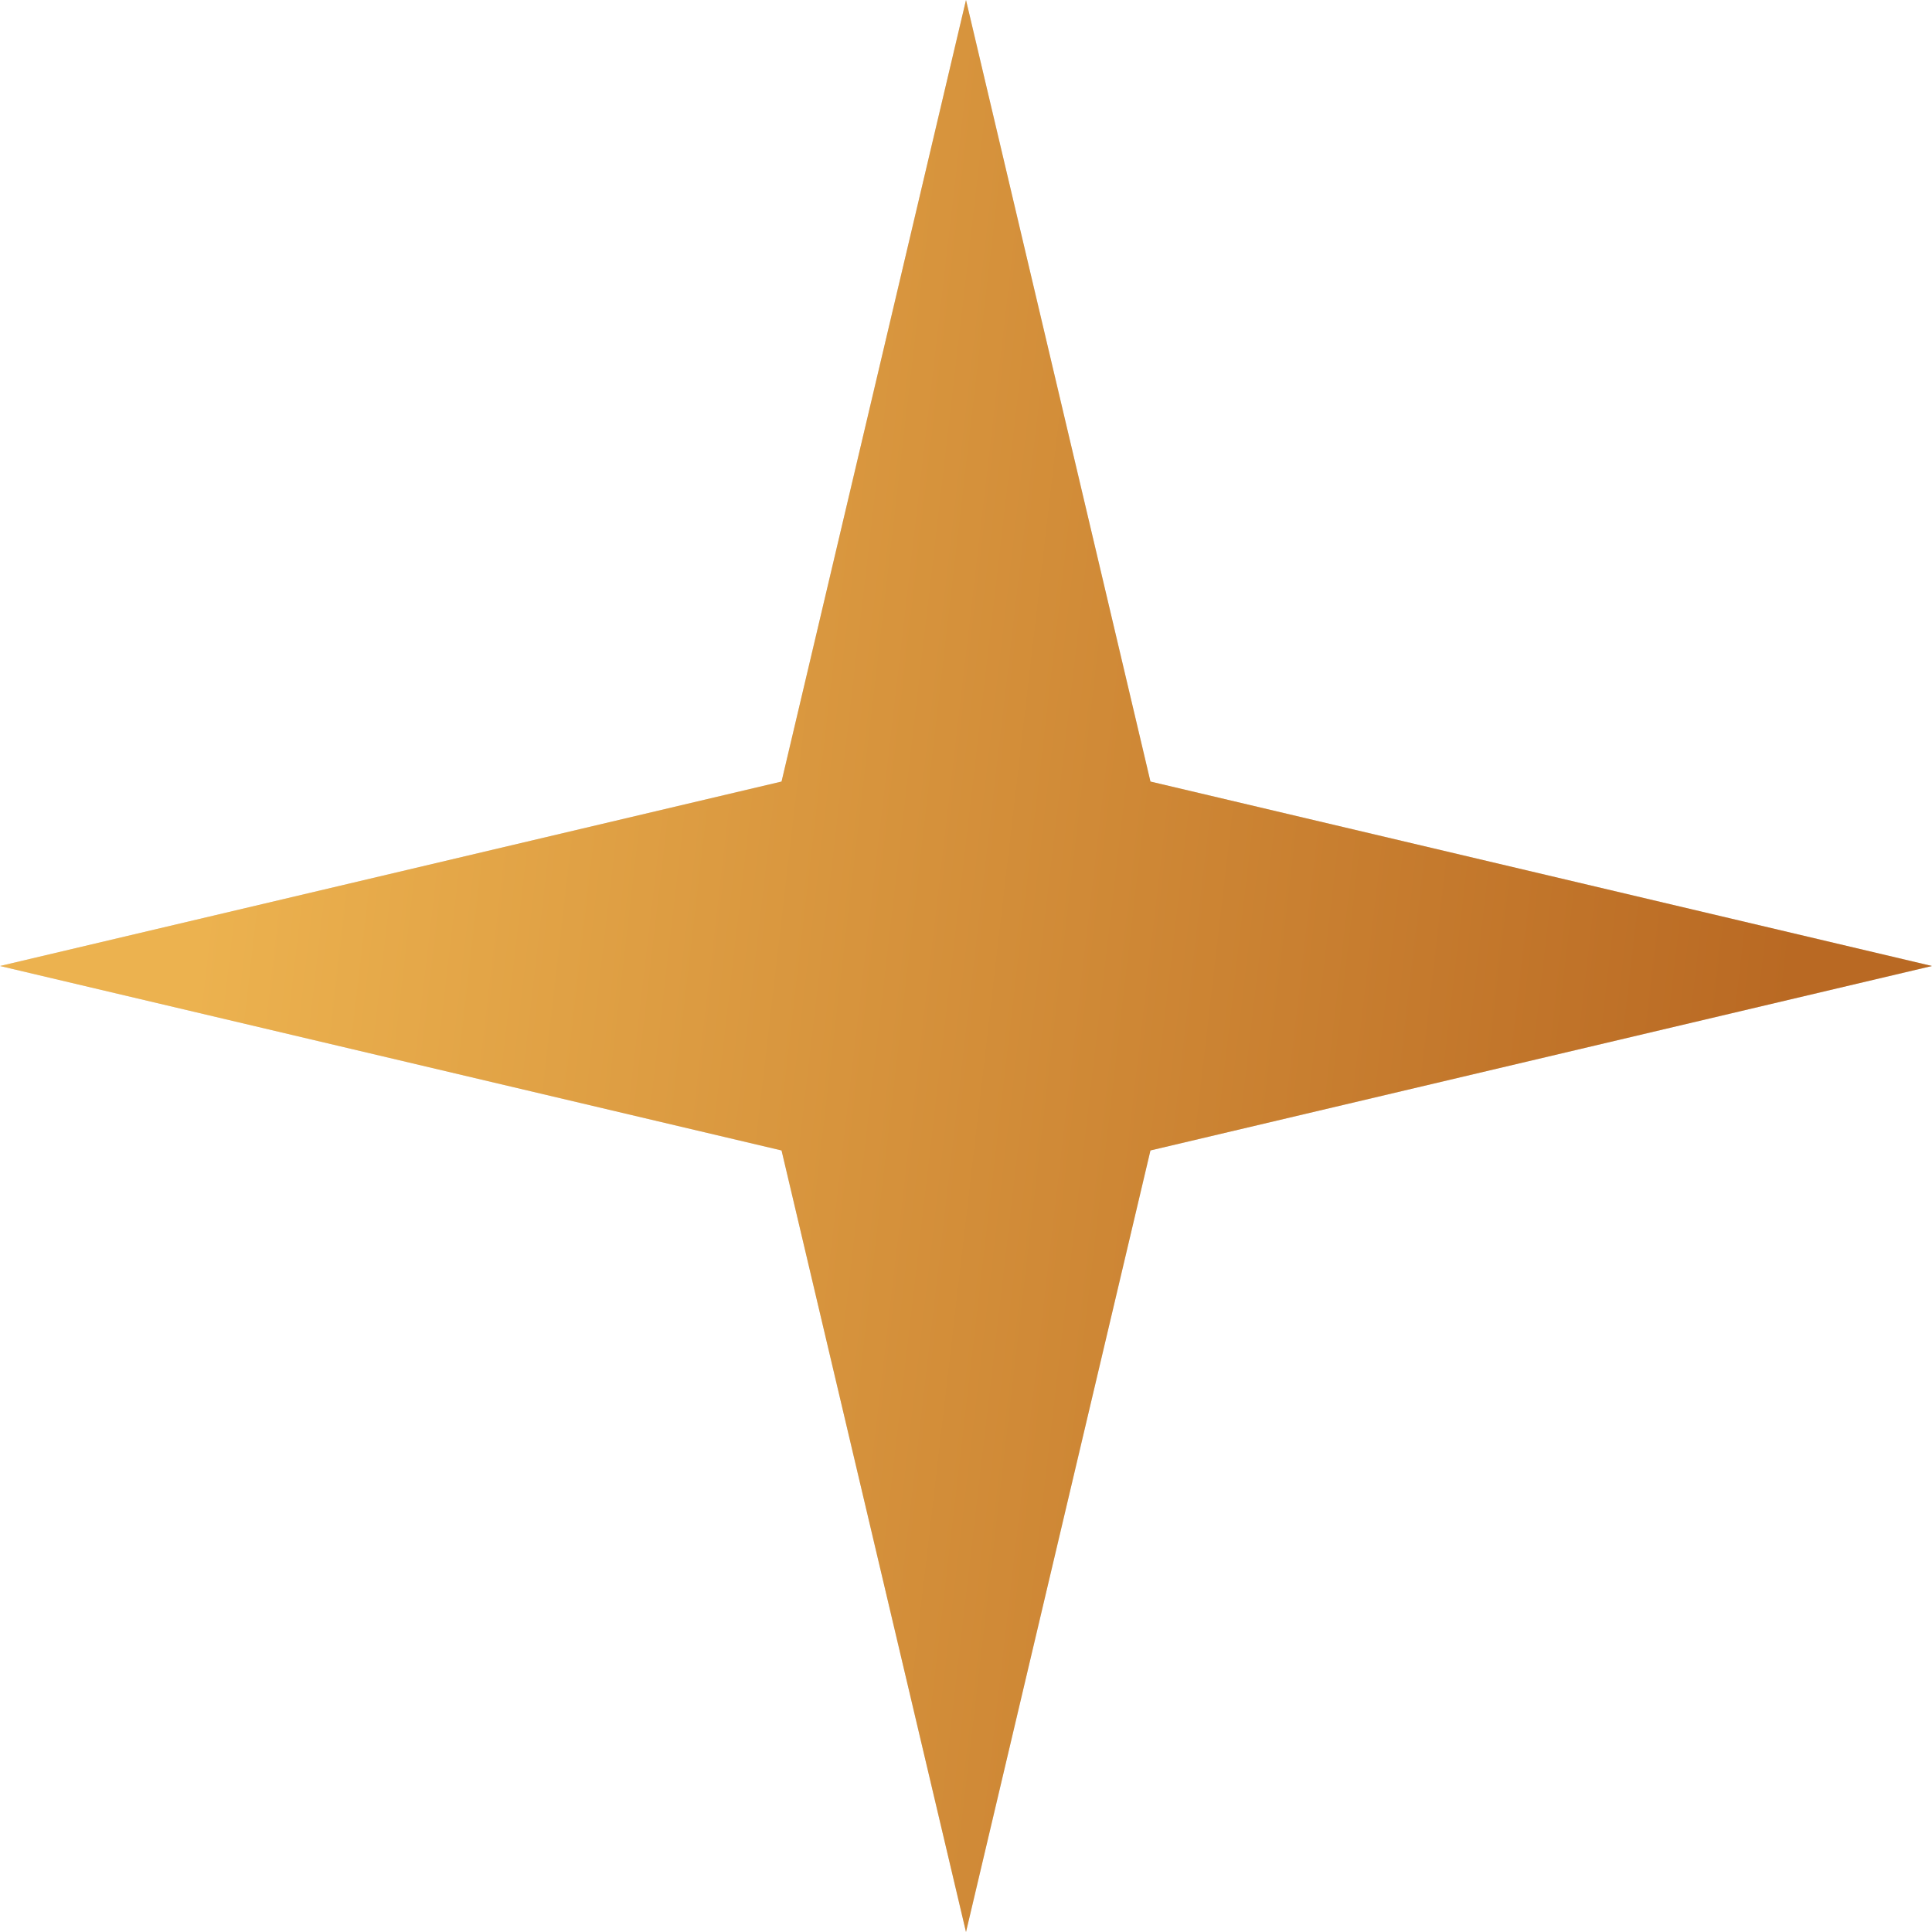 <?xml version="1.0" encoding="UTF-8"?> <svg xmlns="http://www.w3.org/2000/svg" width="34" height="34" viewBox="0 0 34 34" fill="none"><path d="M17 0L20.246 13.754L34 17L20.246 20.246L17 34L13.754 20.246L0 17L13.754 13.754L17 0Z" fill="#D9D9D9"></path><path d="M17 0L20.246 13.754L34 17L20.246 20.246L17 34L13.754 20.246L0 17L13.754 13.754L17 0Z" fill="url(#paint0_linear_3_296)"></path><defs><linearGradient id="paint0_linear_3_296" x1="4.438" y1="8.511" x2="32.193" y2="11.738" gradientUnits="userSpaceOnUse"><stop stop-color="#ECB24F"></stop><stop offset="1" stop-color="#B96923"></stop></linearGradient></defs></svg> 
